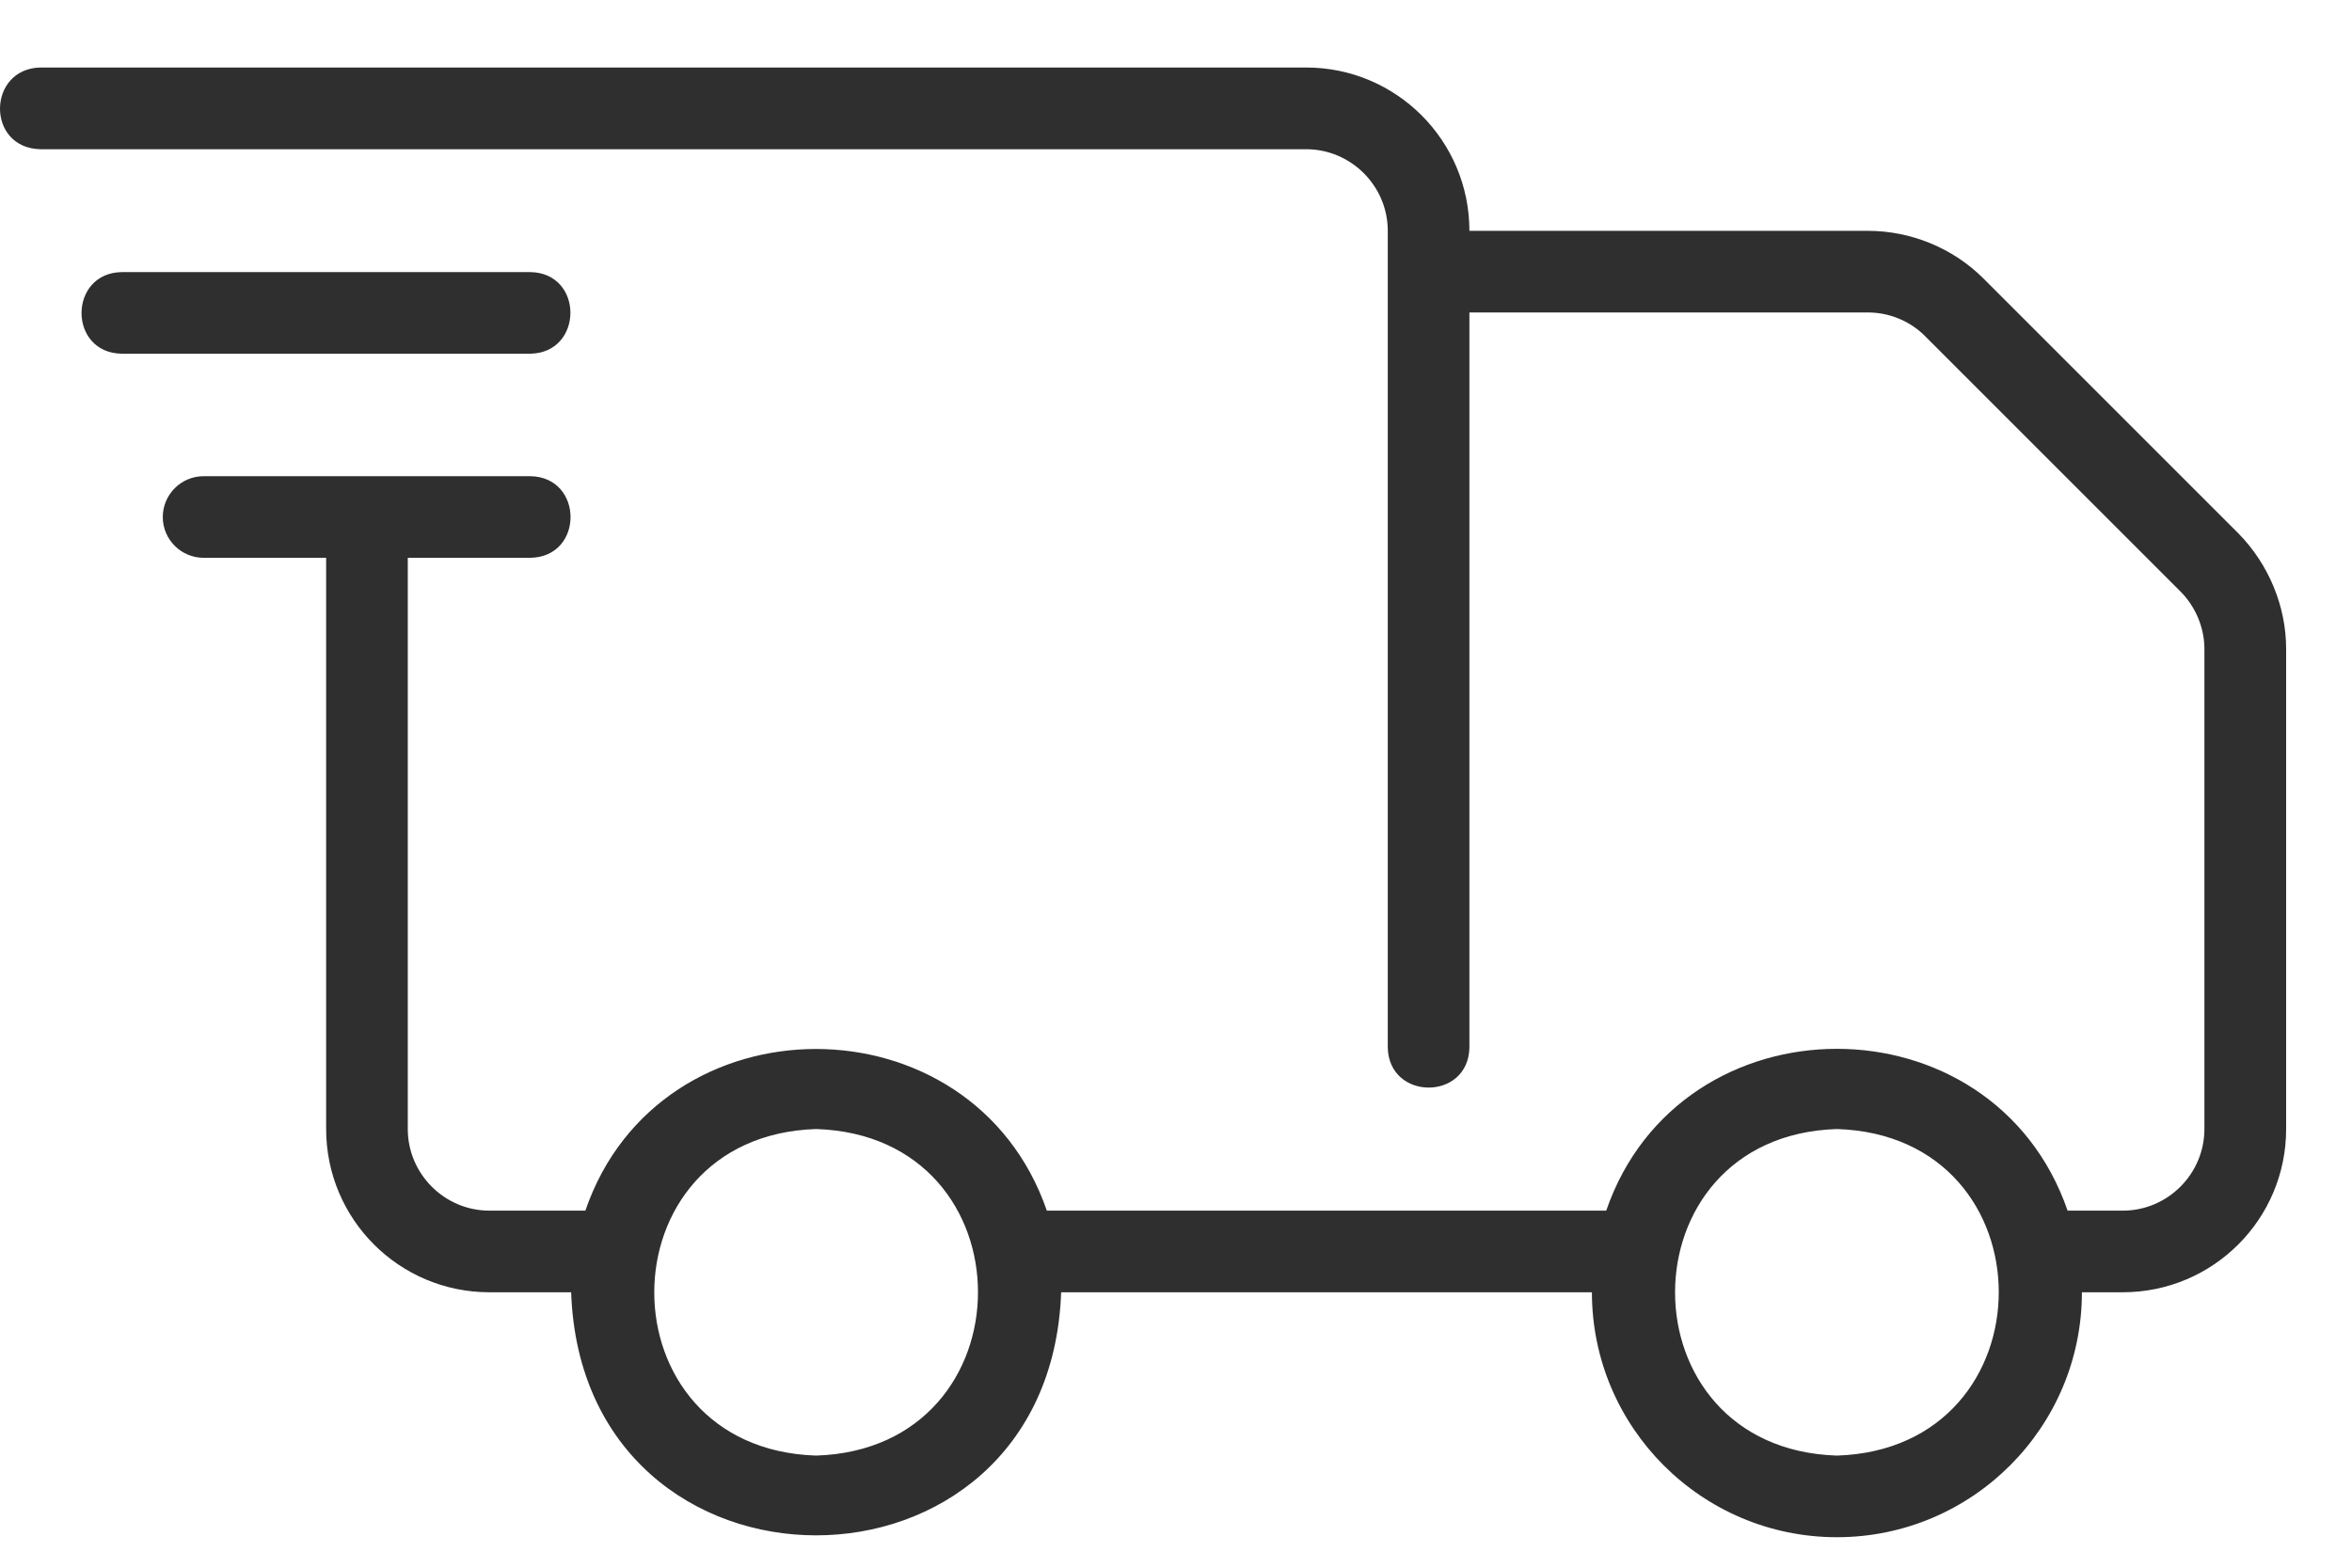 <svg xmlns="http://www.w3.org/2000/svg" fill="none" viewBox="0 0 24 16" height="16" width="24">
<path fill="#2F2F2F" d="M0.411 1.523H13.328C13.786 1.523 14.161 1.898 14.161 2.356V10.689C14.169 11.235 14.986 11.239 14.994 10.689V3.189H19.061C19.278 3.189 19.494 3.277 19.648 3.435L22.248 6.035C22.403 6.189 22.494 6.406 22.494 6.623V11.523C22.494 11.981 22.119 12.356 21.661 12.356H21.098C20.336 10.152 17.148 10.156 16.39 12.356H10.682C9.923 10.156 6.728 10.156 5.973 12.356H4.994C4.536 12.356 4.161 11.981 4.161 11.523V5.693H5.411C5.961 5.685 5.957 4.868 5.411 4.86H2.078C1.848 4.86 1.661 5.048 1.661 5.277C1.661 5.506 1.848 5.693 2.078 5.693H3.328V11.523C3.328 12.443 4.073 13.189 4.994 13.189H5.828C5.944 16.497 10.711 16.497 10.828 13.189H16.244C16.244 14.568 17.365 15.689 18.744 15.689C20.123 15.689 21.244 14.568 21.244 13.189H21.661C22.582 13.189 23.328 12.443 23.328 11.523V6.623C23.328 6.185 23.148 5.756 22.84 5.443L20.24 2.843C19.928 2.531 19.498 2.356 19.061 2.356H14.994C14.994 1.435 14.248 0.689 13.328 0.689H0.411C-0.131 0.702 -0.143 1.51 0.411 1.523ZM8.328 14.856C6.123 14.785 6.128 11.593 8.328 11.523C10.532 11.593 10.528 14.785 8.328 14.856ZM18.744 14.856C16.54 14.785 16.544 11.593 18.744 11.523C20.948 11.593 20.944 14.785 18.744 14.856Z"></path>
<path fill="#2F2F2F" d="M5.41 2.777H1.243C0.697 2.785 0.693 3.602 1.243 3.61H5.41C5.955 3.602 5.96 2.785 5.41 2.777Z"></path>
</svg>
